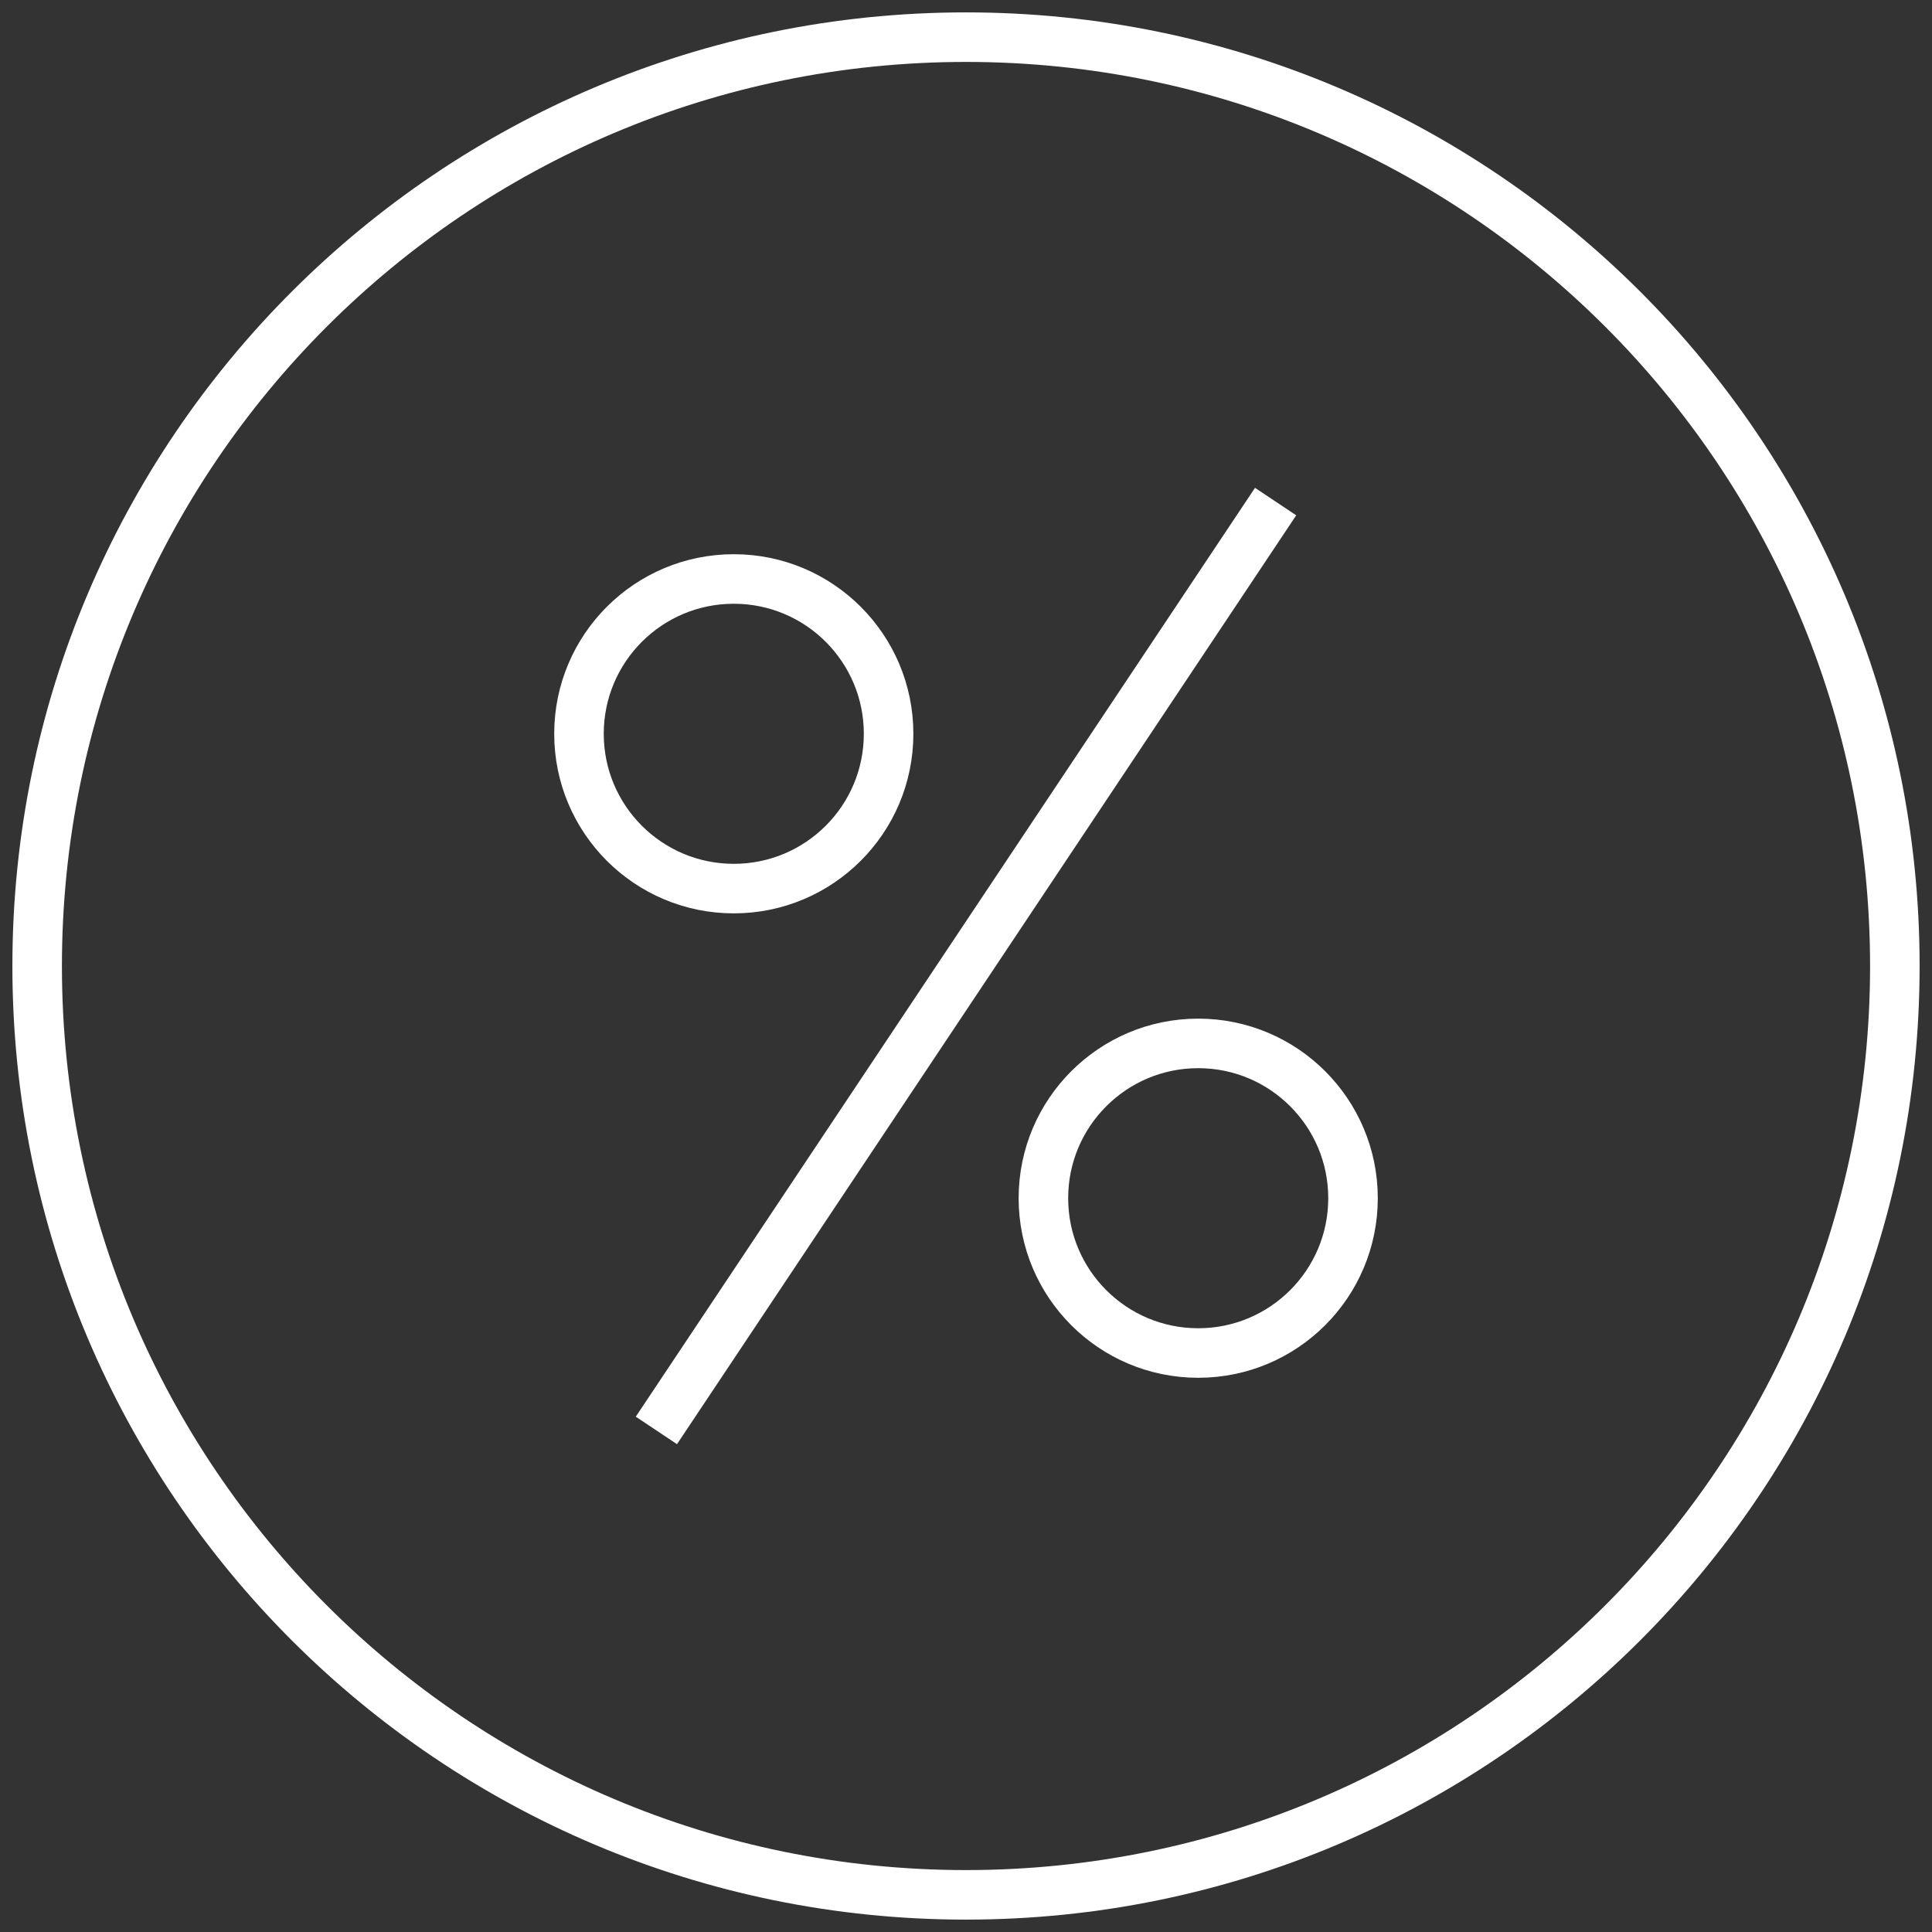 <svg width="78" height="78" viewBox="0 0 78 78" fill="none" xmlns="http://www.w3.org/2000/svg">
<rect x="0" y="0" width="78" height="78" fill="#333333" stroke="none"/>
<path d="M51.5 20.25L26.5 57.75M76.5 39C76.5 59.711 59.711 76.5 39 76.5C18.289 76.5 1.5 59.711 1.5 39C1.5 18.289 18.289 1.5 39 1.5C59.711 1.5 76.5 18.289 76.5 39ZM35.875 29.625C35.875 33.077 33.077 35.875 29.625 35.875C26.173 35.875 23.375 33.077 23.375 29.625C23.375 26.173 26.173 23.375 29.625 23.375C33.077 23.375 35.875 26.173 35.875 29.625ZM54.625 48.375C54.625 51.827 51.827 54.625 48.375 54.625C44.923 54.625 42.125 51.827 42.125 48.375C42.125 44.923 44.923 42.125 48.375 42.125C51.827 42.125 54.625 44.923 54.625 48.375Z" stroke="#ffffff" stroke-width="2"/>
</svg>
